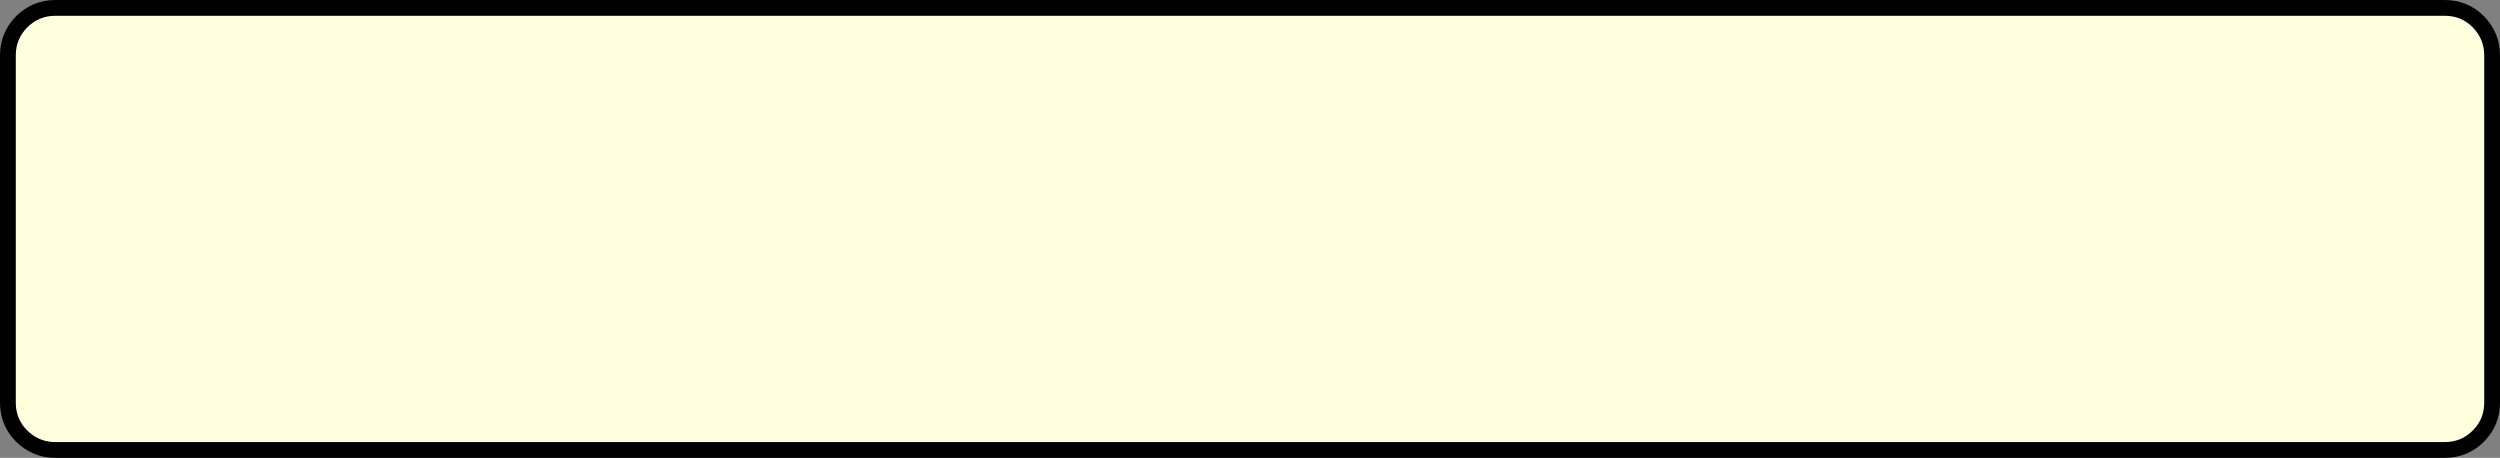 <?xml version="1.0" encoding="UTF-8" standalone="no"?>
<svg xmlns:xlink="http://www.w3.org/1999/xlink" height="58.0px" width="316.7px" xmlns="http://www.w3.org/2000/svg">
  <rect width="100%" height="100%" fill="#808080" stroke="none"/>
  <g transform="matrix(1.0, 0.0, 0.0, 1.0, 158.35, 29.0)">
    <path d="M155.6 -26.25 Q157.35 -24.45 157.35 -22.0 L157.35 22.0 Q157.35 24.5 155.6 26.25 153.85 28.0 151.35 28.0 L-151.35 28.0 Q-153.8 28.0 -155.6 26.25 -157.35 24.5 -157.35 22.0 L-157.35 -22.0 Q-157.35 -24.45 -155.6 -26.25 -153.8 -28.0 -151.35 -28.0 L151.35 -28.0 Q153.85 -28.0 155.6 -26.25" fill="#ffffde" fill-rule="evenodd" stroke="none"/>
    <path d="M155.6 -26.25 Q153.85 -28.0 151.35 -28.0 L-151.35 -28.0 Q-153.8 -28.0 -155.6 -26.25 -157.35 -24.45 -157.35 -22.0 L-157.35 22.0 Q-157.35 24.5 -155.6 26.25 -153.8 28.0 -151.35 28.0 L151.35 28.0 Q153.85 28.0 155.6 26.25 157.35 24.5 157.35 22.0 L157.35 -22.0 Q157.35 -24.45 155.6 -26.25 Z" fill="none" stroke="#000000" stroke-linecap="round" stroke-linejoin="round" stroke-width="2.0"/>
  </g>
</svg>
